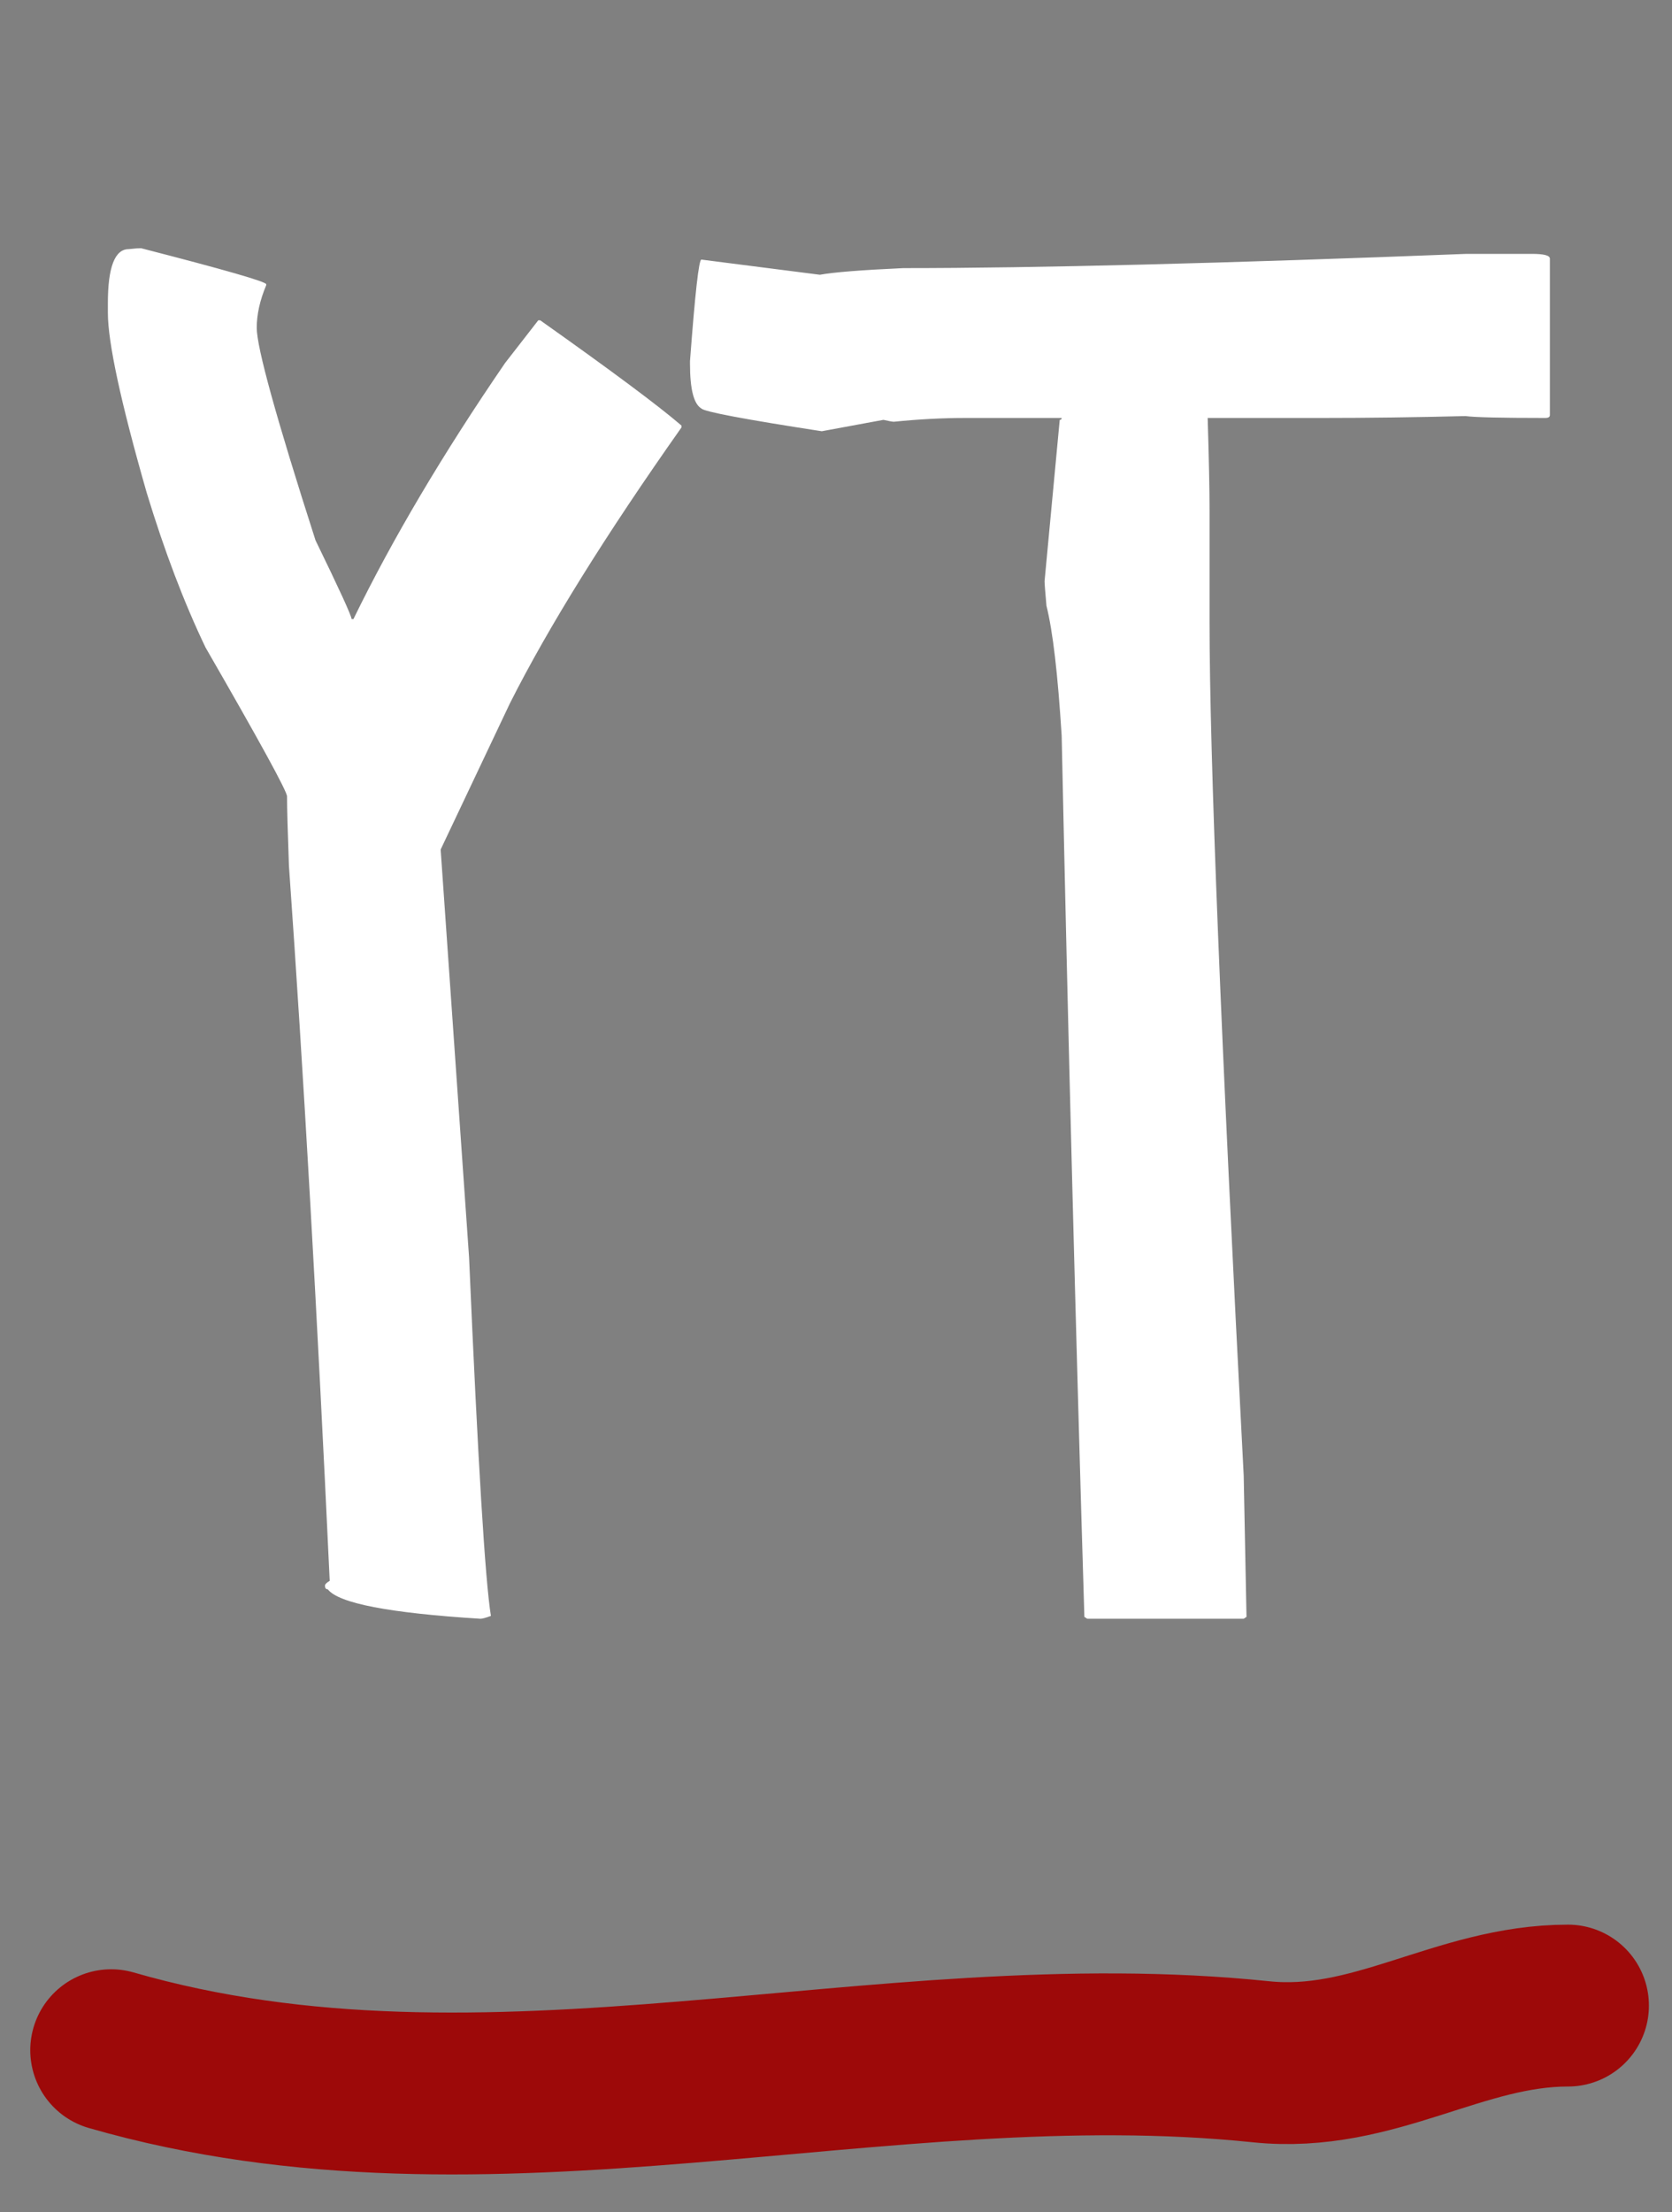 <?xml version="1.0" encoding="UTF-8"?> <svg xmlns="http://www.w3.org/2000/svg" width="31" height="41" viewBox="0 0 31 41" fill="none"><rect x="0" y="0" width="31" height="41" fill="#808080" stroke="none"/> <path d="M2.615 4.6C4.162 4.998 4.936 5.221 4.936 5.268V5.285C4.818 5.566 4.76 5.83 4.76 6.076C4.76 6.439 5.123 7.752 5.85 10.014C6.295 10.928 6.518 11.414 6.518 11.473H6.553C7.279 9.984 8.217 8.402 9.365 6.727L9.98 5.936H10.016C11.34 6.873 12.213 7.523 12.635 7.887V7.922C11.229 9.914 10.168 11.619 9.453 13.037L8.17 15.744L8.697 23.303C8.861 27.088 8.996 29.303 9.102 29.947C9.008 29.982 8.943 30 8.908 30C7.221 29.895 6.277 29.713 6.078 29.455C6.043 29.455 6.025 29.432 6.025 29.385C6.025 29.361 6.055 29.332 6.113 29.297C5.879 24.281 5.627 19.863 5.357 16.043C5.334 15.41 5.322 14.982 5.322 14.76C5.322 14.666 4.818 13.746 3.811 12C3.412 11.168 3.049 10.213 2.721 9.135C2.24 7.459 2 6.346 2 5.795V5.619C2 4.951 2.129 4.617 2.387 4.617C2.492 4.605 2.568 4.6 2.615 4.6ZM28.402 4.705C28.625 4.705 28.736 4.734 28.736 4.793V7.693C28.736 7.729 28.707 7.746 28.648 7.746C27.828 7.746 27.336 7.734 27.172 7.711C26.258 7.734 25.367 7.746 24.5 7.746H22.391C22.414 8.508 22.426 9.082 22.426 9.469V11.543C22.426 13.992 22.637 19.26 23.059 27.346L23.111 29.965L23.059 30H20.158L20.105 29.965C19.941 24.539 19.801 19.096 19.684 13.635C19.613 12.498 19.52 11.695 19.402 11.227C19.379 10.969 19.367 10.816 19.367 10.77L19.648 7.781C19.672 7.781 19.684 7.77 19.684 7.746H17.891C17.469 7.746 17.029 7.77 16.572 7.816C16.549 7.816 16.484 7.805 16.379 7.781L15.236 7.992C13.795 7.77 13.051 7.629 13.004 7.57C12.863 7.488 12.793 7.213 12.793 6.744V6.691C12.887 5.438 12.957 4.811 13.004 4.811L15.201 5.092C15.459 5.045 15.975 5.004 16.748 4.969C19.209 4.969 22.689 4.881 27.189 4.705H28.402Z" fill="white"></path> <path d="M2.061 37.996C9.105 40.026 16.302 37.475 23.376 38.21C25.473 38.428 27.049 37.169 29.072 37.169" stroke="#9D0909" stroke-width="3" stroke-linecap="round"></path> </svg> 
